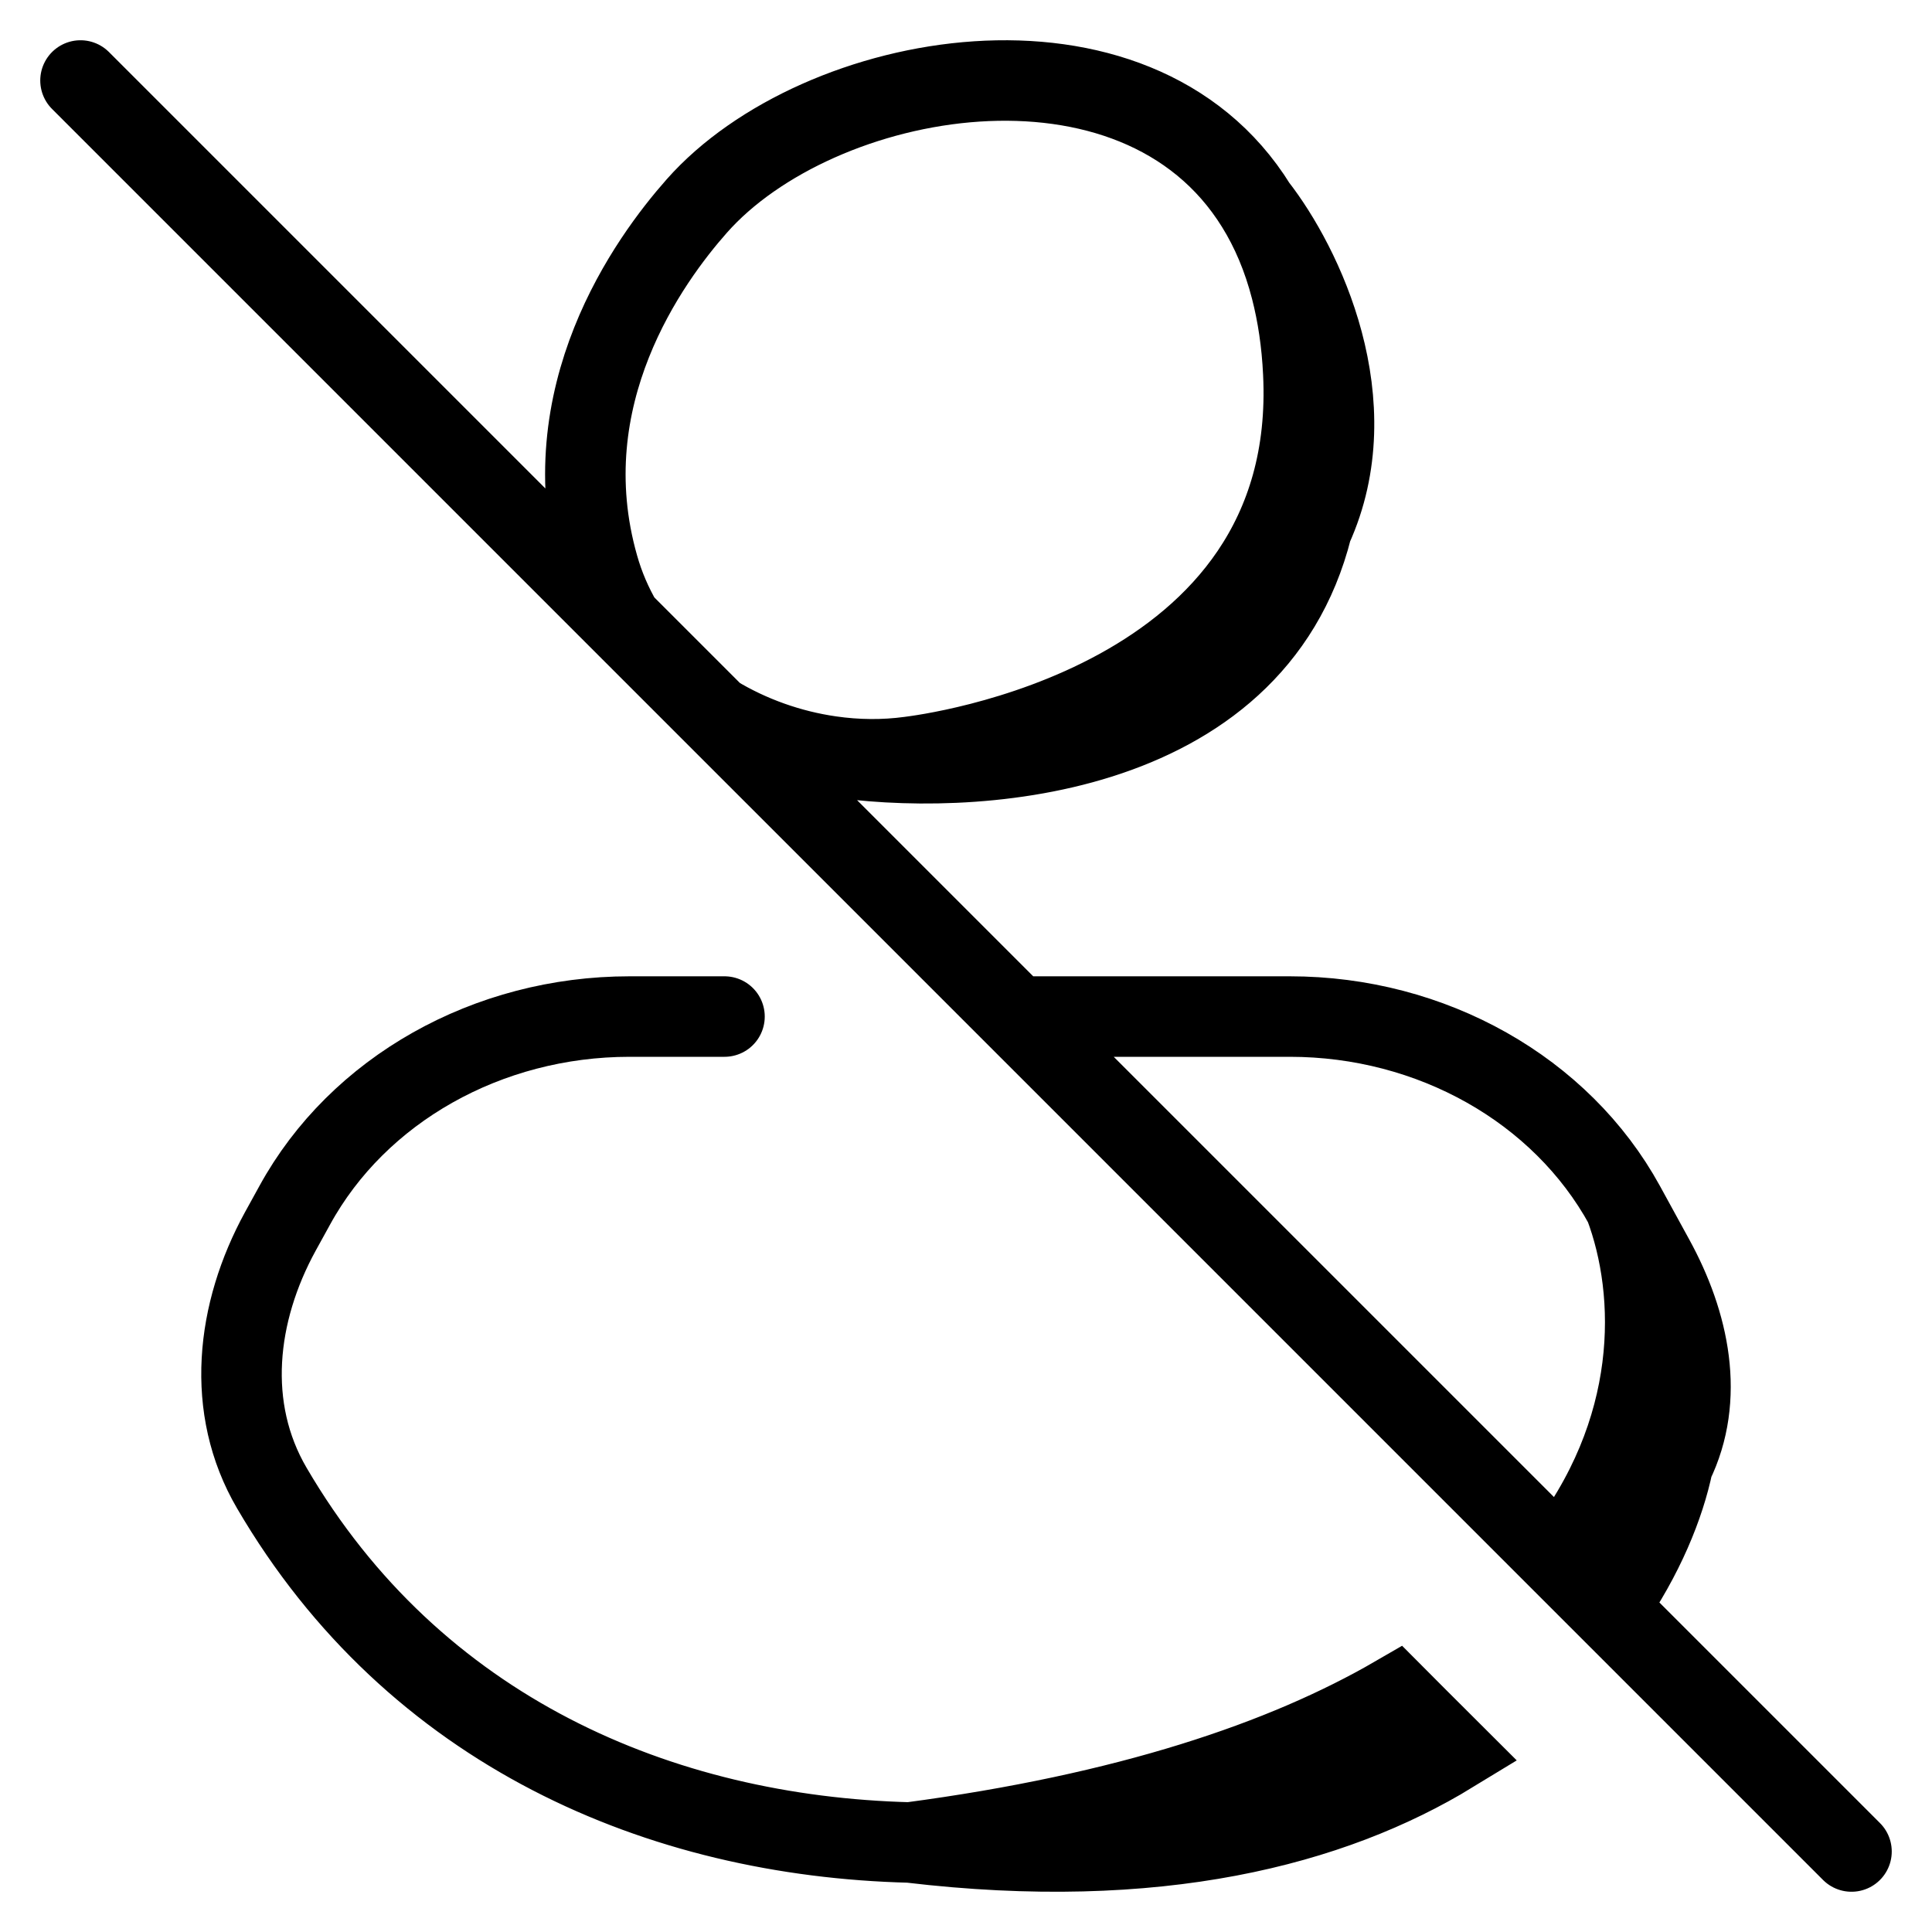 <svg width="24" height="24" viewBox="0 0 24 24" fill="none" xmlns="http://www.w3.org/2000/svg">
<path d="M11.303 9.401C11.505 9.374 16.394 8.779 16.19 4.632C16.172 4.251 16.119 3.905 16.038 3.59M11.303 9.401C13.983 9.24 15.345 8.283 15.954 7.136M11.303 9.401C10.979 9.445 10.645 9.442 10.314 9.394M16.038 3.59C15.937 3.197 15.79 2.854 15.607 2.559M16.038 3.59C16.404 4.512 16.595 5.929 15.954 7.136M15.607 2.559C14.107 0.134 10.159 0.858 8.656 2.559C8.066 3.226 6.83 4.92 7.433 7.036C7.503 7.284 7.603 7.514 7.727 7.727M15.607 2.559C16.178 3.29 17.007 5.004 16.299 6.558M15.954 7.136C16.096 6.947 16.209 6.754 16.299 6.558M10.314 9.394C12.005 9.662 15.569 9.471 16.299 6.558M10.314 9.394C9.813 9.322 9.32 9.148 8.883 8.883M20.182 14.973L20.545 15.636C20.985 16.437 21.184 17.367 20.783 18.185M20.182 14.973C19.394 13.536 17.784 12.628 16.023 12.628H12.628M20.182 14.973C20.593 16.062 20.628 17.784 19.37 19.37M20.783 18.185C20.515 18.73 20.151 19.241 19.71 19.71M20.783 18.185C20.677 18.698 20.421 19.334 19.974 19.974M11.303 22.888C8.207 22.81 5.146 21.514 3.376 18.484C2.796 17.492 2.931 16.304 3.482 15.298L3.661 14.973C4.448 13.536 6.059 12.628 7.82 12.628H9M11.303 22.888C13.999 22.531 15.948 21.874 17.335 21.07L17.603 21.339M11.303 22.888C13.543 22.944 15.801 22.362 17.603 21.339M11.303 22.888C14.375 23.254 16.549 22.682 18.038 21.773L17.603 21.339M8.883 8.883L7.727 7.727M8.883 8.883L12.628 12.628M1 1L7.727 7.727M12.628 12.628L19.37 19.37M19.71 19.71L19.37 19.37M19.71 19.71L19.974 19.974M19.974 19.974L23 23" stroke="black" stroke-linecap="round"/>
</svg>
